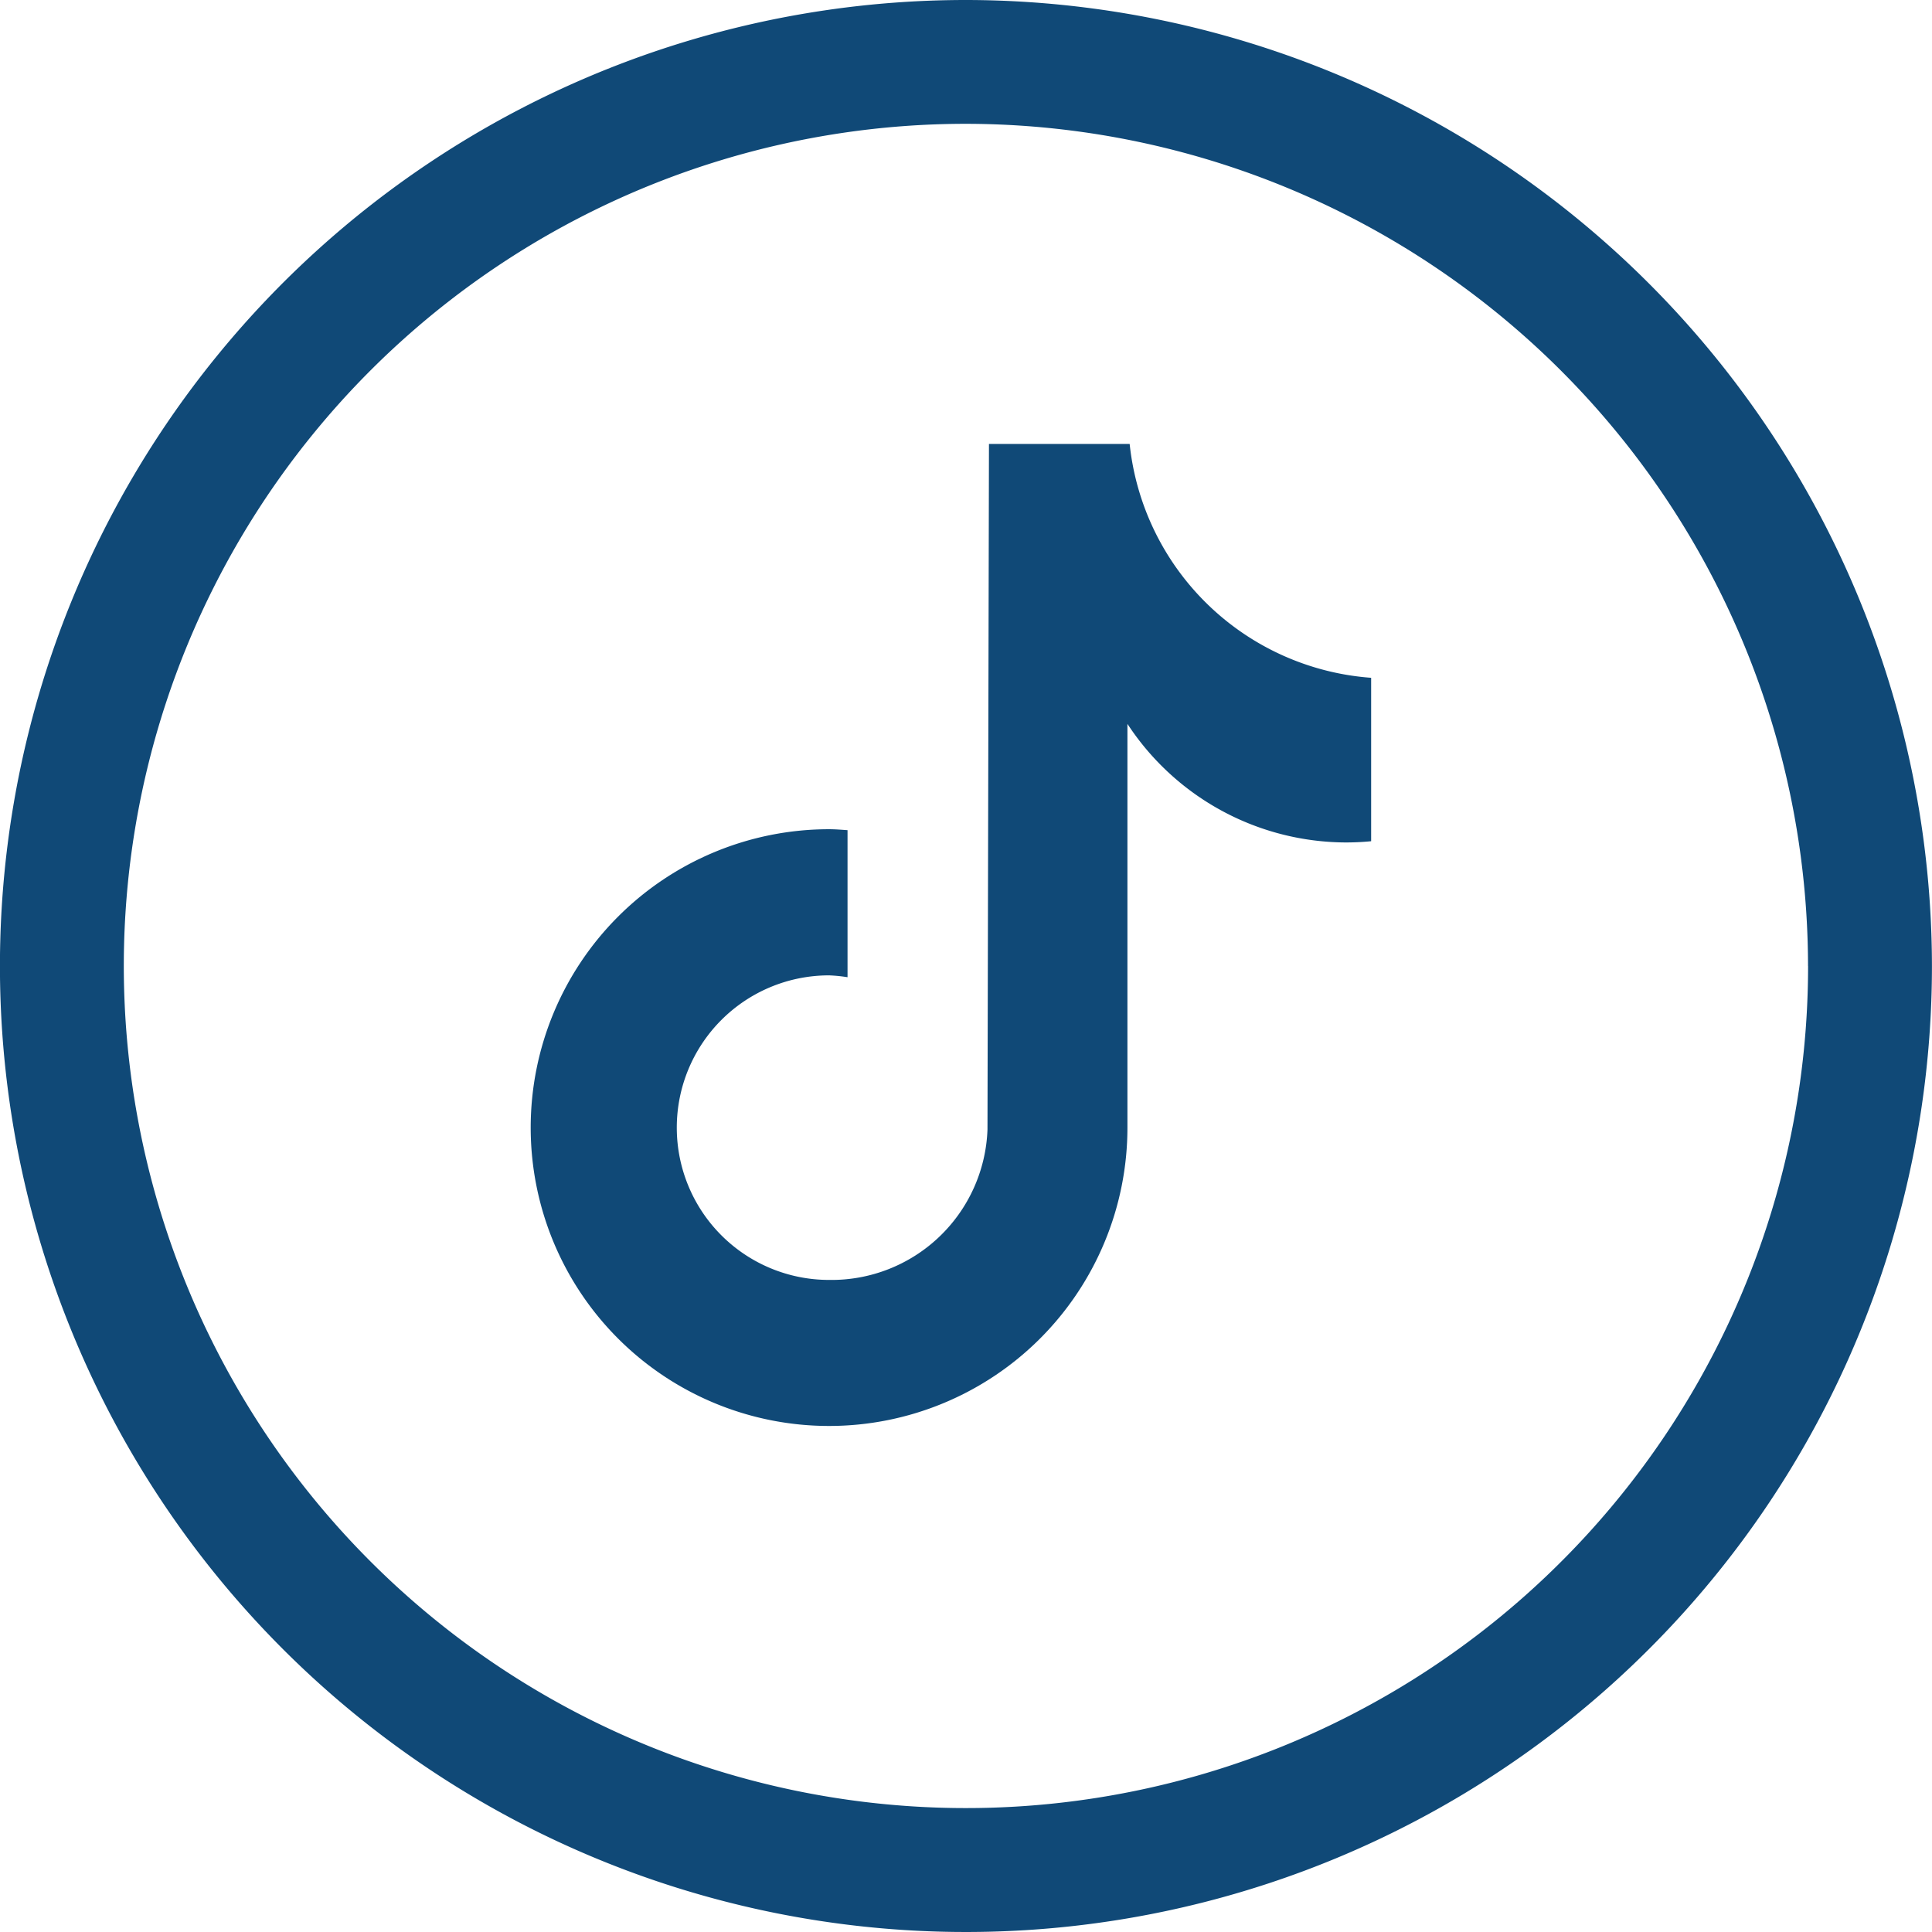 <svg id="ic_tiktok_FU" xmlns="http://www.w3.org/2000/svg" width="36.514" height="36.514" viewBox="0 0 36.514 36.514">
  <path id="Trazado_23" data-name="Trazado 23" d="M1525.785,4650.422a18.257,18.257,0,1,0,18.257,18.257A18.277,18.277,0,0,0,1525.785,4650.422Zm15.916,18.257a15.916,15.916,0,1,1-15.916-15.917A15.934,15.934,0,0,1,1541.7,4668.679Z" transform="translate(-1507.529 -4650.422)" fill="#104977"/>
  <path id="Trazado_28" data-name="Trazado 28" d="M1535.376,4667.941c-.152.015-.3.022-.457.023a4.954,4.954,0,0,1-4.146-2.241v7.63a5.639,5.639,0,1,1-5.639-5.639h0c.118,0,.233.01.349.018v2.779a2.942,2.942,0,0,0-.349-.035,2.878,2.878,0,1,0,0,5.756,2.949,2.949,0,0,0,2.994-2.842l.028-12.958h2.659a4.952,4.952,0,0,0,4.564,4.42v3.089" transform="translate(-1509.465 -4652.042)" fill="#104977"/>
</svg>
